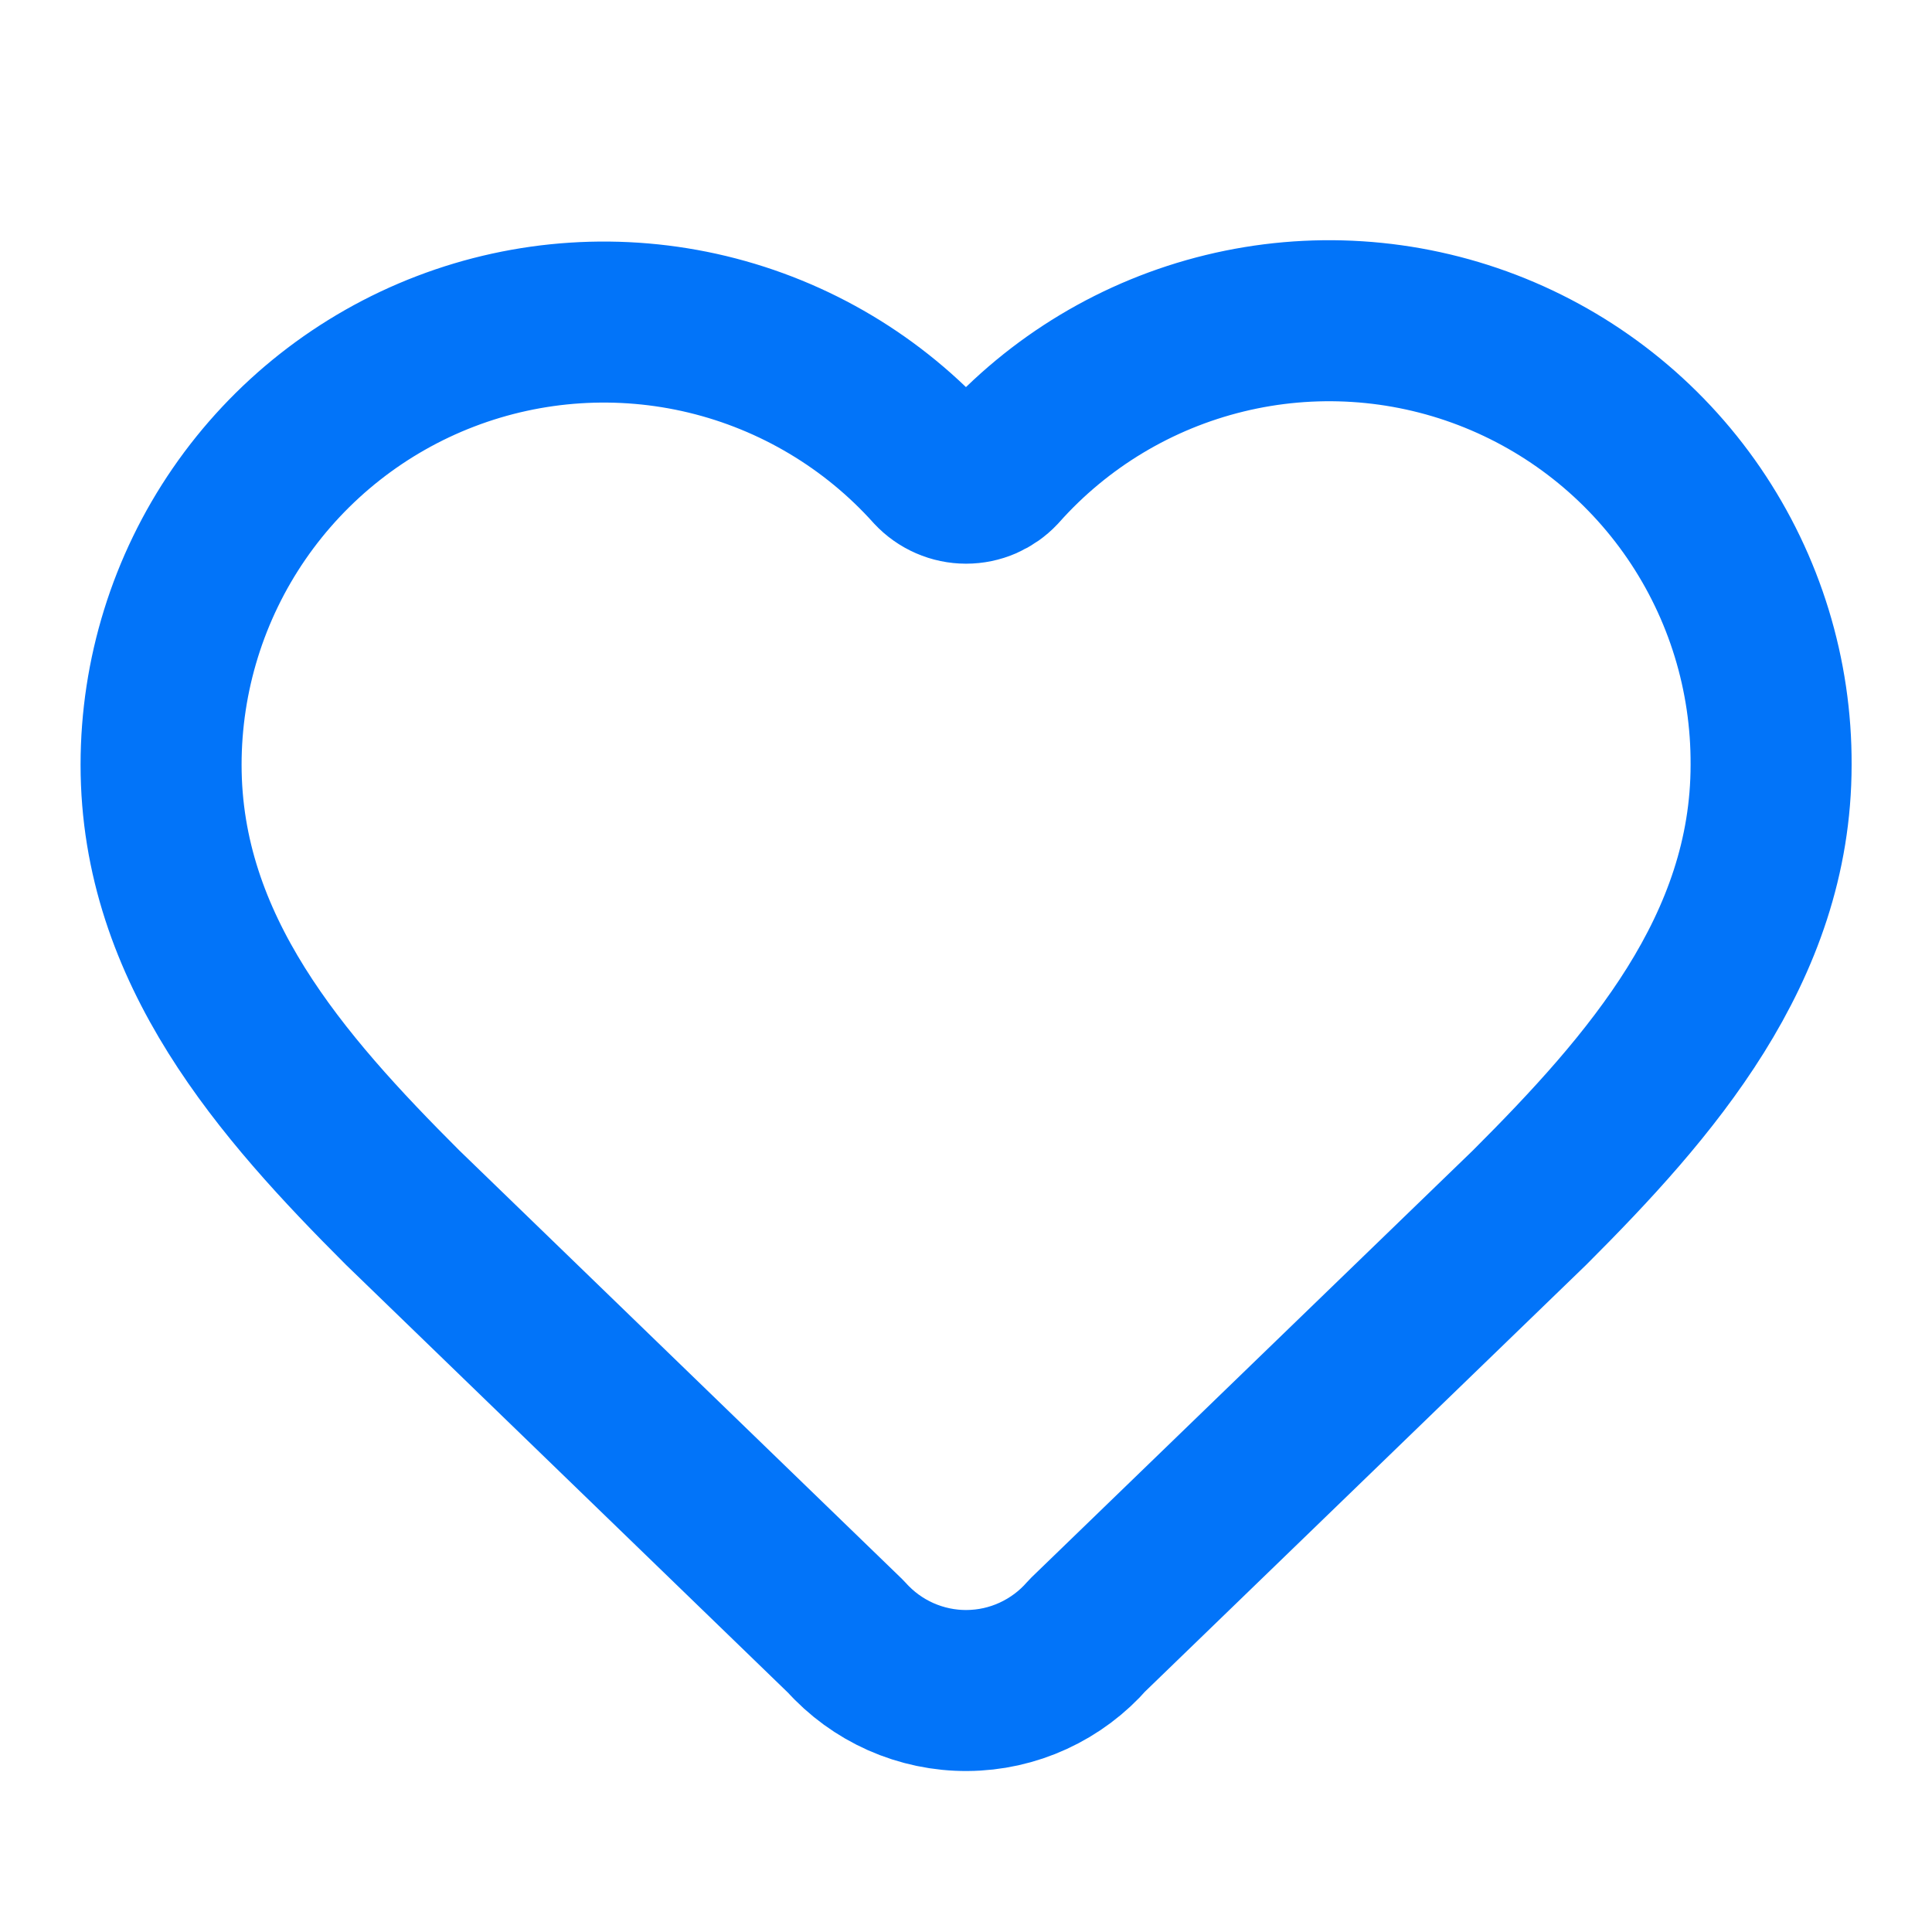 <svg width="32" height="32" viewBox="0 0 32 32" fill="none" xmlns="http://www.w3.org/2000/svg">
<path d="M2.668 12.667C2.668 11.184 3.118 9.735 3.959 8.512C4.8 7.29 5.991 6.351 7.377 5.82C8.762 5.289 10.276 5.191 11.719 5.538C13.161 5.886 14.464 6.662 15.456 7.766C15.526 7.841 15.61 7.9 15.704 7.941C15.798 7.982 15.899 8.003 16.001 8.003C16.104 8.003 16.205 7.982 16.299 7.941C16.392 7.9 16.477 7.841 16.547 7.766C17.535 6.655 18.839 5.872 20.284 5.52C21.728 5.168 23.246 5.265 24.634 5.797C26.023 6.33 27.216 7.272 28.056 8.499C28.896 9.727 29.342 11.18 29.335 12.667C29.335 15.721 27.335 18.001 25.335 20.001L18.012 27.085C17.764 27.37 17.457 27.599 17.113 27.757C16.77 27.915 16.396 27.998 16.018 28C15.639 28.003 15.265 27.924 14.919 27.771C14.573 27.617 14.264 27.392 14.012 27.11L6.668 20.001C4.668 18.001 2.668 15.734 2.668 12.667Z" stroke="#0274F9" stroke-width="2.667" stroke-linecap="round" stroke-linejoin="round"/>
</svg>
